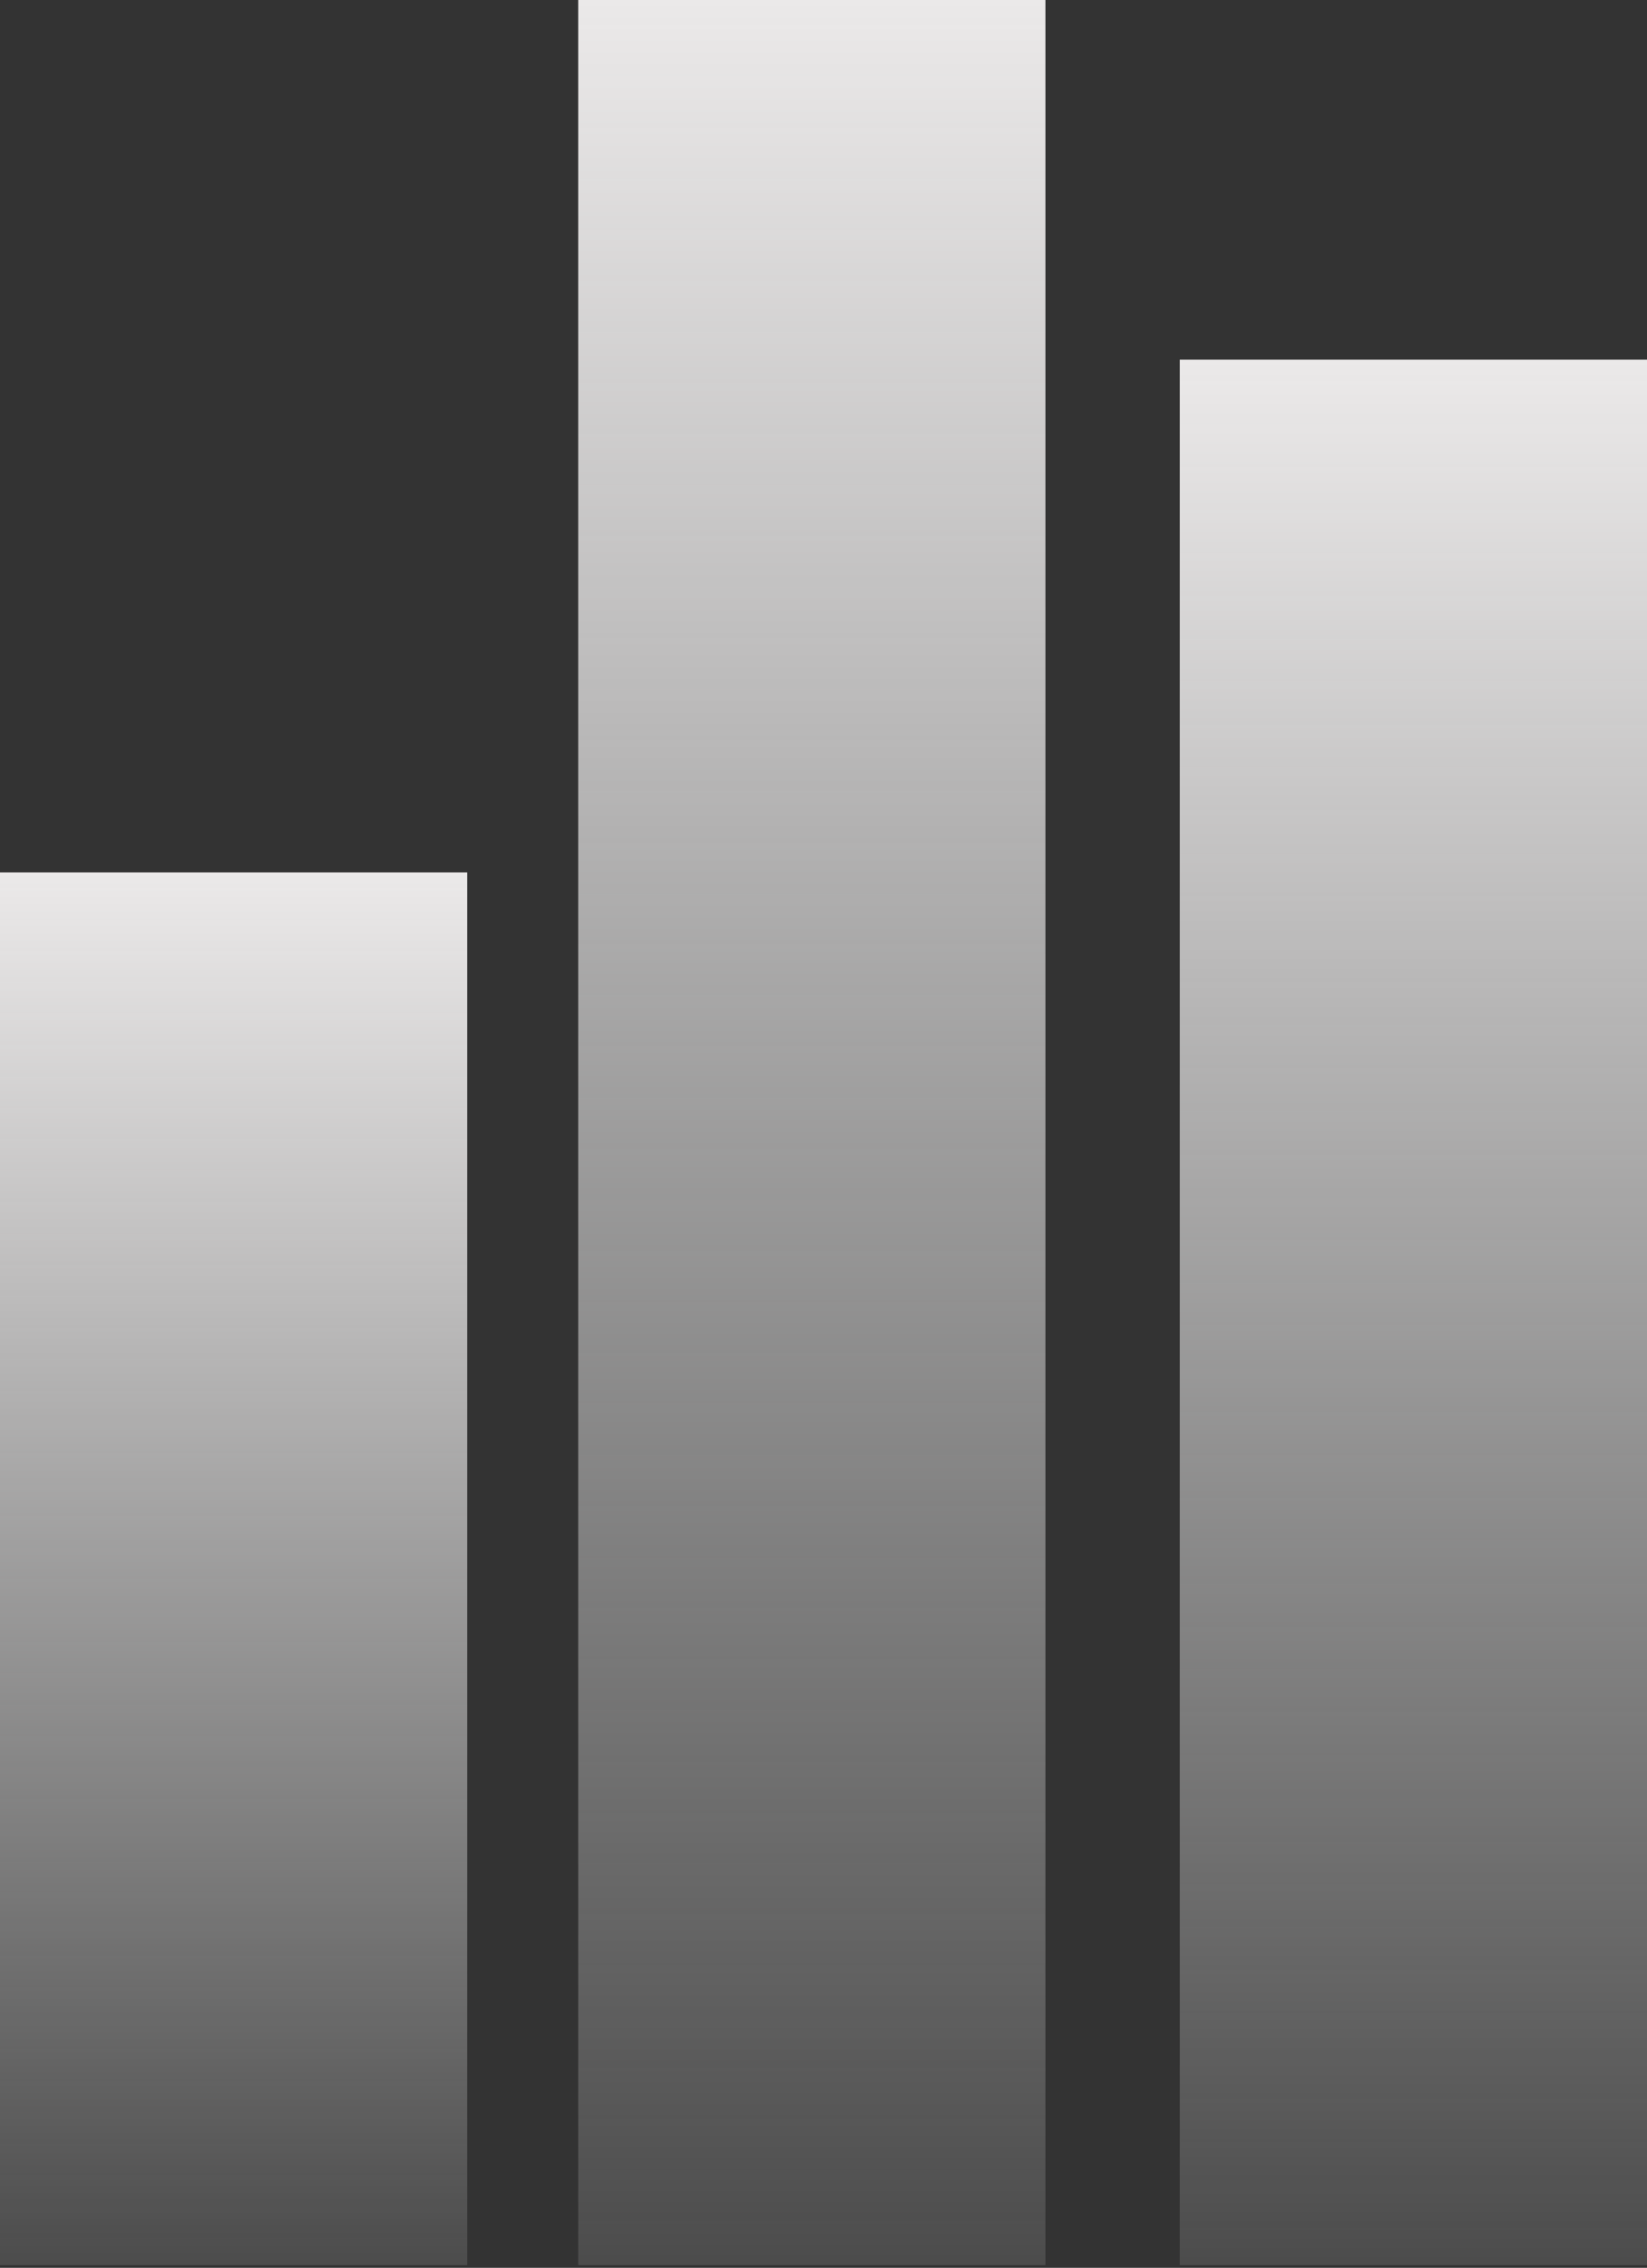 <?xml version="1.0" encoding="UTF-8"?> <svg xmlns="http://www.w3.org/2000/svg" width="282" height="388" viewBox="0 0 282 388" fill="none"><rect x="0" y="0" width="282" height="388" fill="#333333" stroke="none"/><path d="M80 149.257H0V387.545H80V149.257Z" fill="url(#paint0_linear_5344_404)"></path><path d="M179 0H99V387.545H179V0Z" fill="url(#paint1_linear_5344_404)"></path><path d="M282 61.536H202V387.545H282V61.536Z" fill="url(#paint2_linear_5344_404)"></path><defs><linearGradient id="paint0_linear_5344_404" x1="40" y1="149.257" x2="40" y2="387.545" gradientUnits="userSpaceOnUse"><stop stop-color="#EBE9E9"></stop><stop offset="1" stop-color="#F3F3F3" stop-opacity="0.13"></stop></linearGradient><linearGradient id="paint1_linear_5344_404" x1="139" y1="0" x2="139" y2="387.545" gradientUnits="userSpaceOnUse"><stop stop-color="#EBE9E9"></stop><stop offset="1" stop-color="#F3F3F3" stop-opacity="0.13"></stop></linearGradient><linearGradient id="paint2_linear_5344_404" x1="242" y1="61.536" x2="242" y2="387.545" gradientUnits="userSpaceOnUse"><stop stop-color="#EBE9E9"></stop><stop offset="1" stop-color="#F3F3F3" stop-opacity="0.13"></stop></linearGradient></defs></svg> 